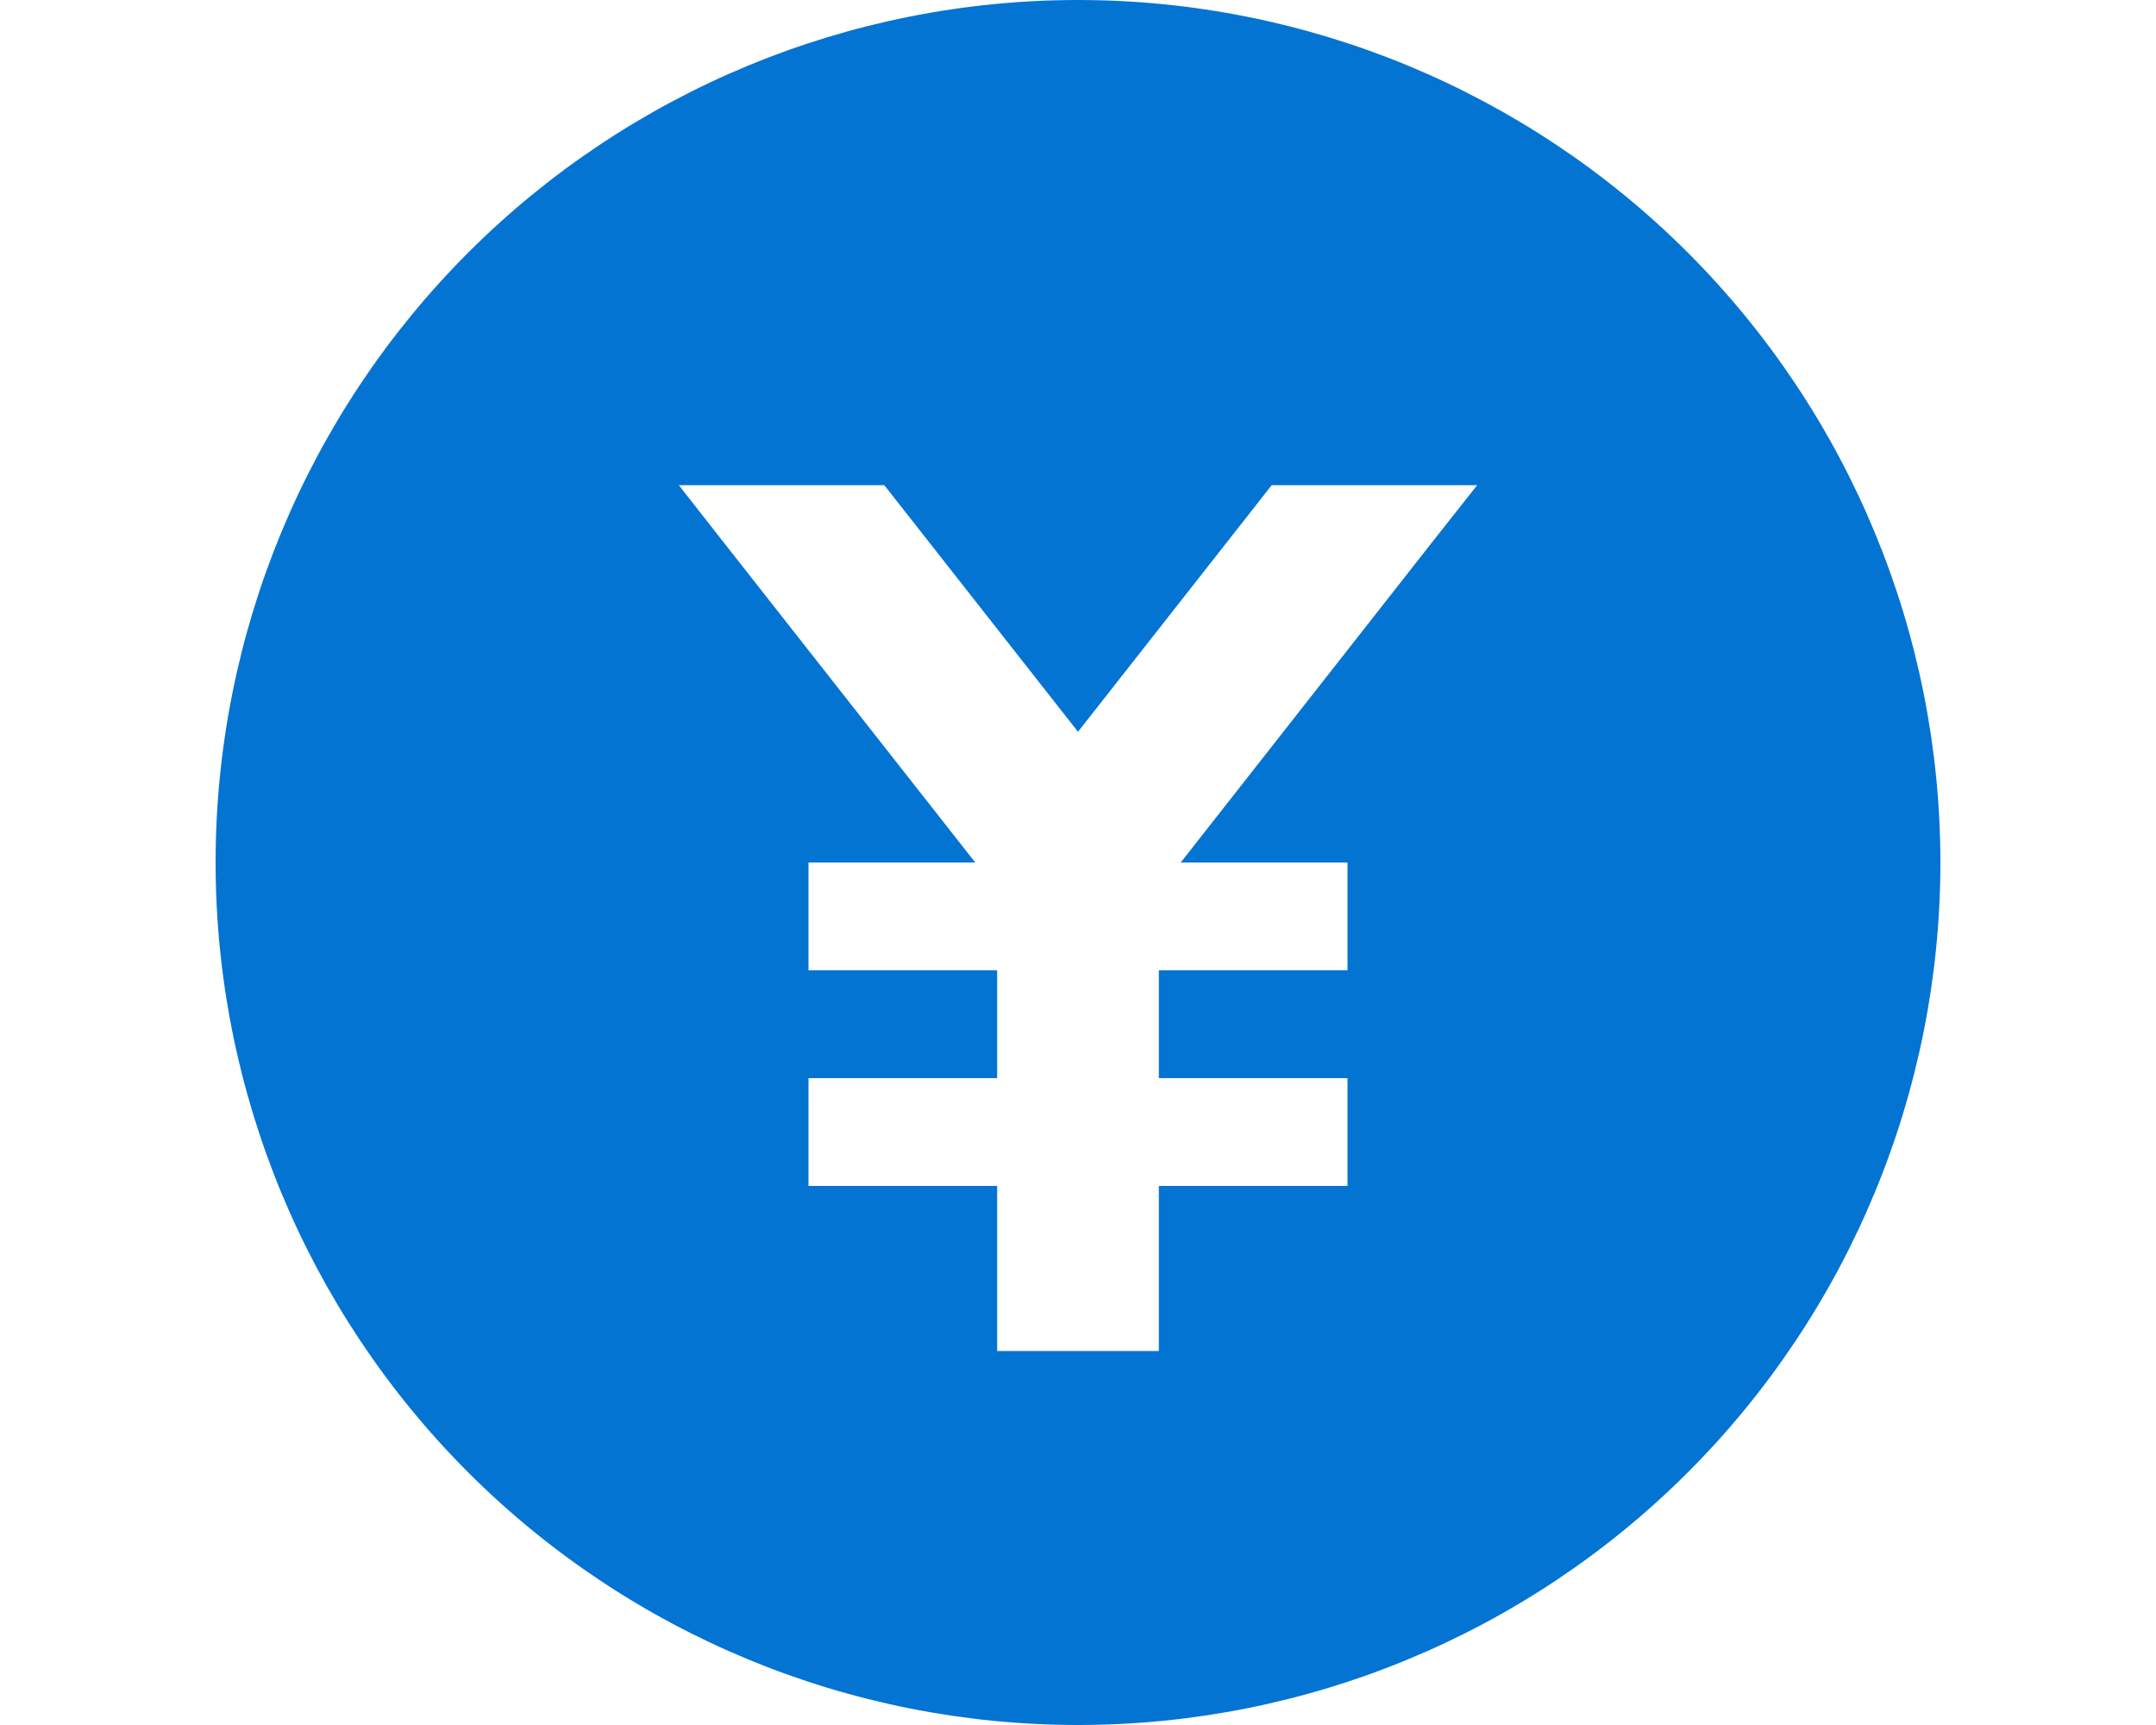 <svg width="40" height="32" viewBox="0 0 40 32" fill="none" xmlns="http://www.w3.org/2000/svg">
<path d="M20 32C24.244 32 28.313 30.314 31.314 27.314C34.314 24.313 36 20.244 36 16C36 11.757 34.314 7.687 31.314 4.686C28.313 1.686 24.244 0 20 0C15.757 0 11.687 1.686 8.686 4.686C5.686 7.687 4 11.757 4 16C4 20.244 5.686 24.313 8.686 27.314C11.687 30.314 15.757 32 20 32ZM12.594 9H16.406L20 13.575L23.594 9H27.406L26.675 9.925L21.906 16H24H25V18H24H21.5V20H24H25V22H24H21.5V23.562V25.062H18.5V23.562V22H16H15V20H16H18.5V18H16H15V16H16H18.094L13.319 9.925L12.594 9Z" fill="#0474D3"/>
</svg>
